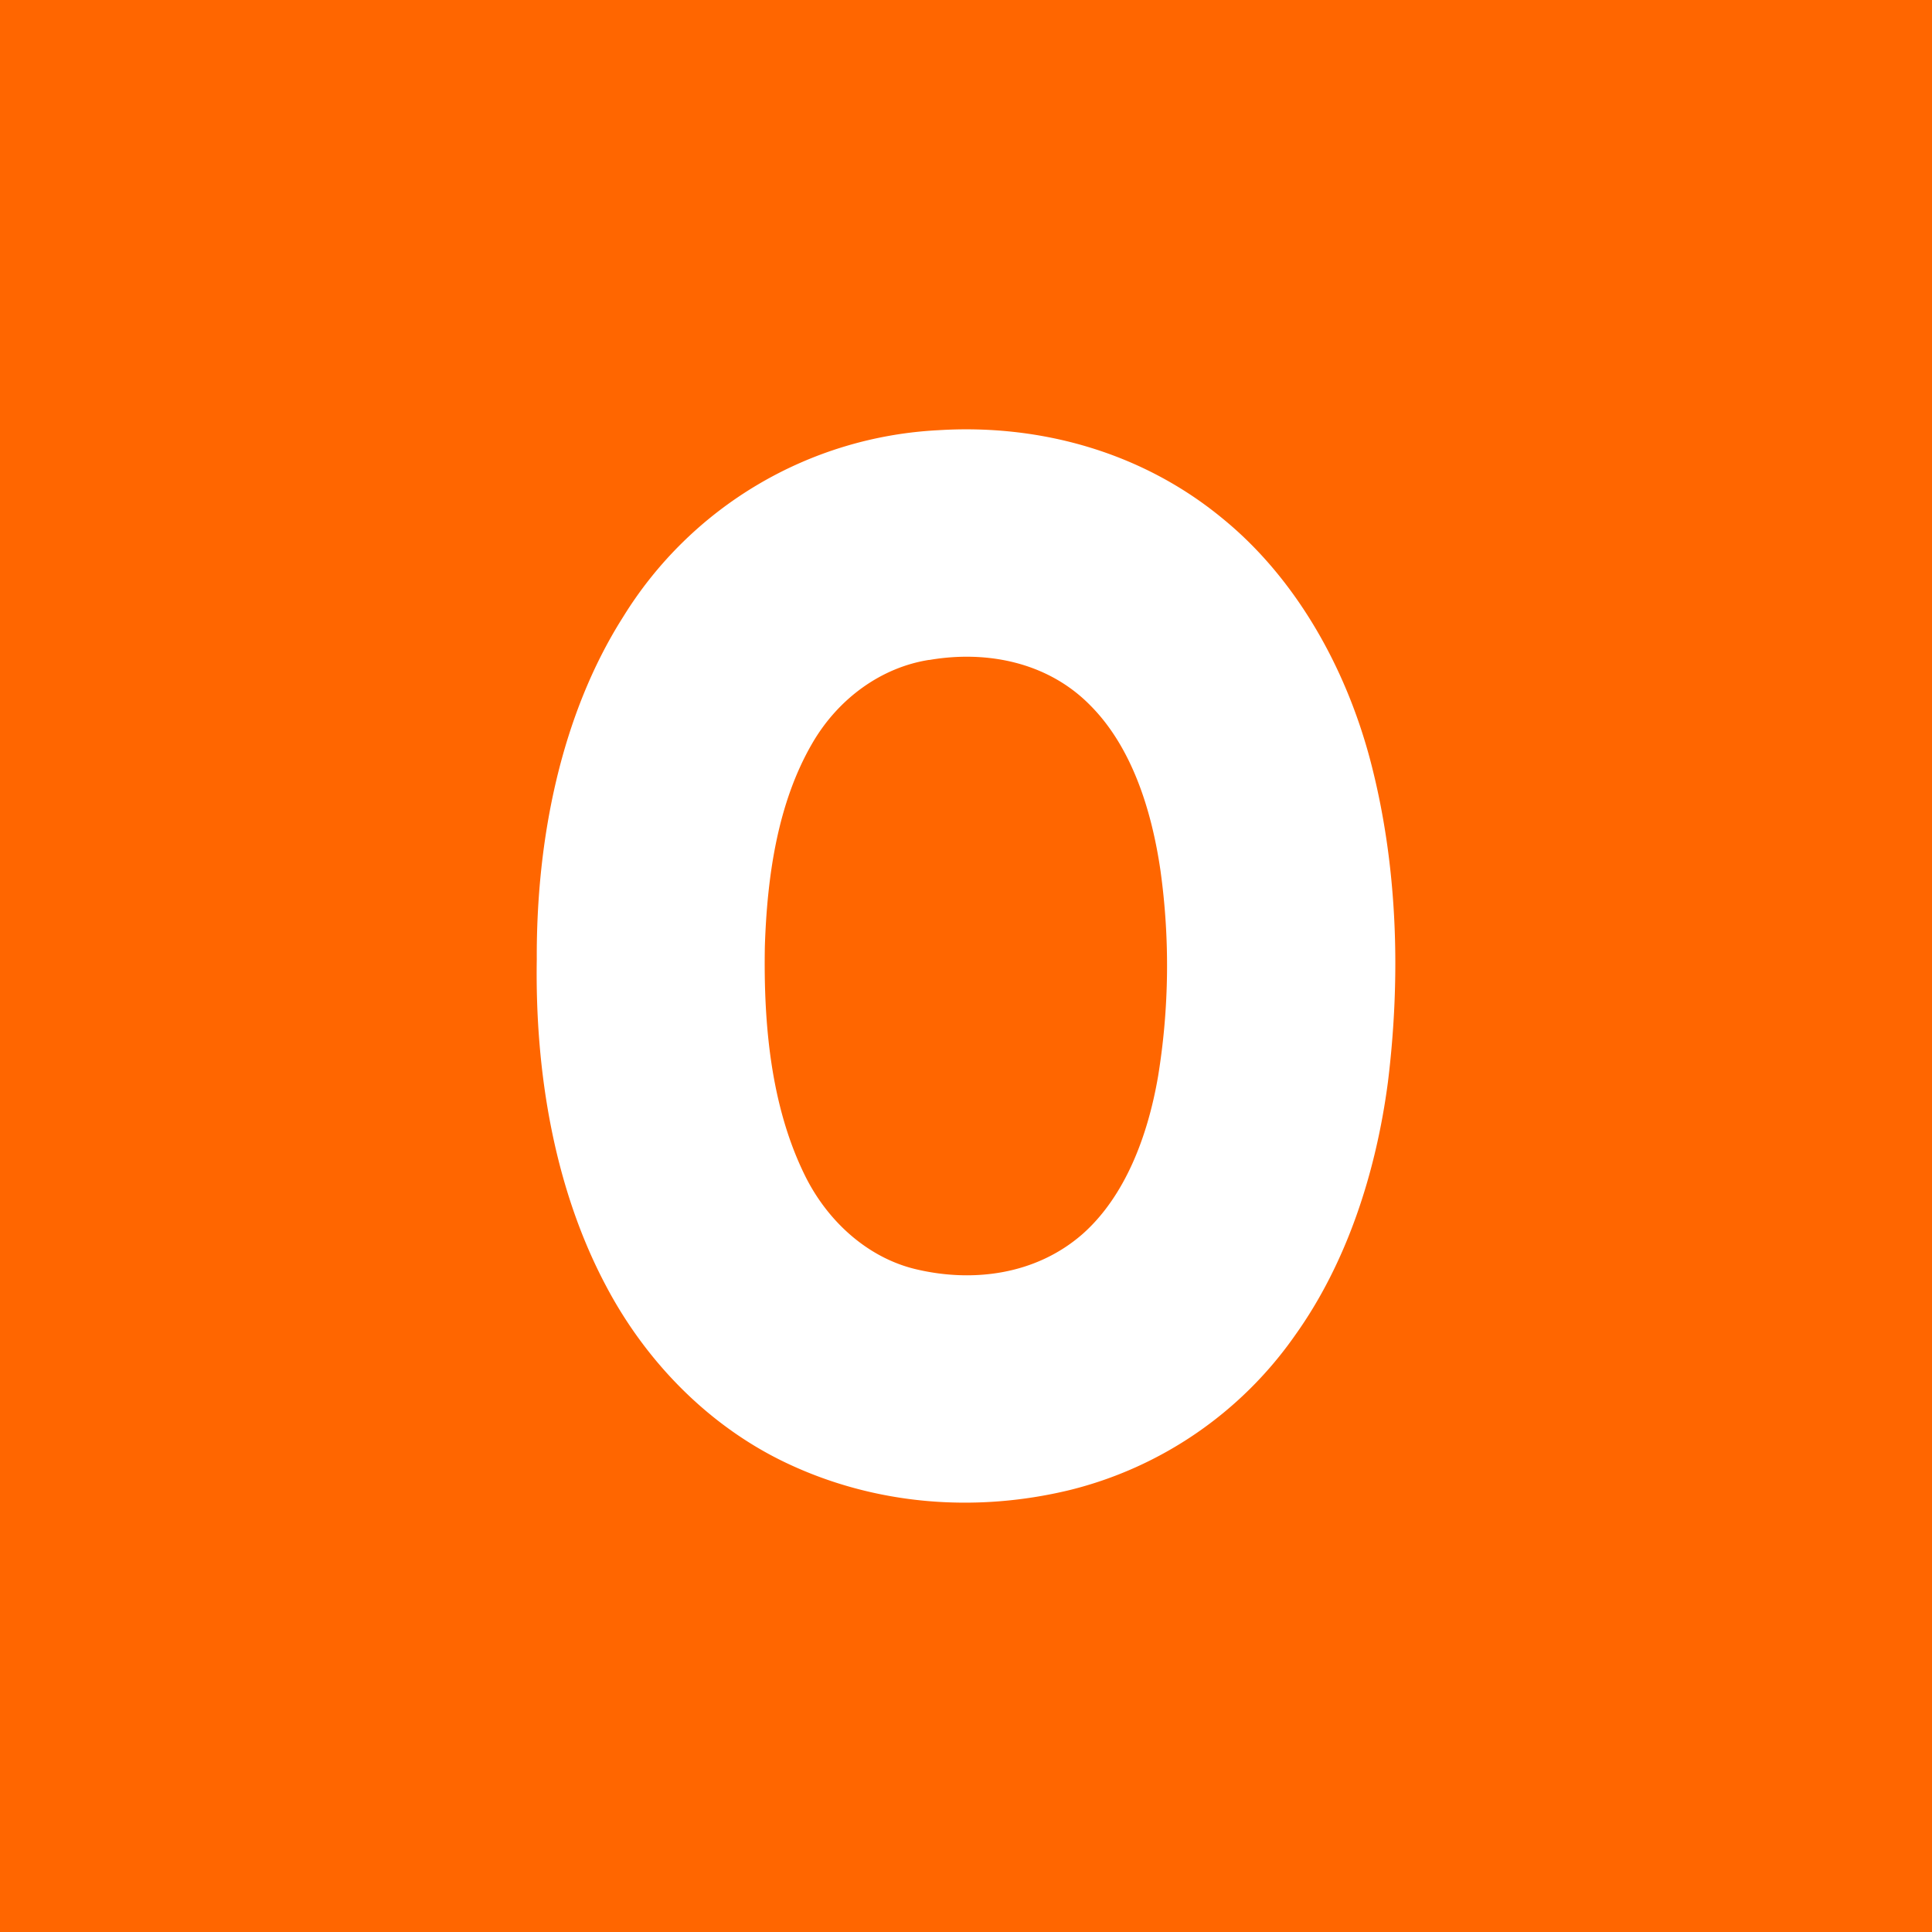 <svg width="18" height="18" xmlns="http://www.w3.org/2000/svg"><path fill="#F60" d="M0 0h18v18H0z"/><path d="M8.744 4.008c.928-.058 1.889.194 2.654.829.662.542 1.138 1.362 1.373 2.263.25.961.282 1.99.16 2.981-.112.854-.388 1.692-.864 2.358a3.621 3.621 0 01-2.107 1.445c-.874.21-1.804.14-2.634-.254-.688-.326-1.287-.906-1.678-1.646-.482-.905-.664-1.991-.647-3.047-.005-1.12.226-2.279.805-3.19a3.668 3.668 0 012.938-1.739zm-.087 2.14c-.438.068-.845.353-1.092.782-.32.553-.418 1.234-.439 1.888-.013.73.057 1.491.373 2.133.219.444.6.77 1.03.873.525.126 1.116.058 1.556-.326.396-.35.608-.91.704-1.467a6.41 6.41 0 00.022-1.926c-.083-.566-.269-1.146-.65-1.53-.406-.416-.986-.516-1.504-.426z" fill="#fff"/></svg>